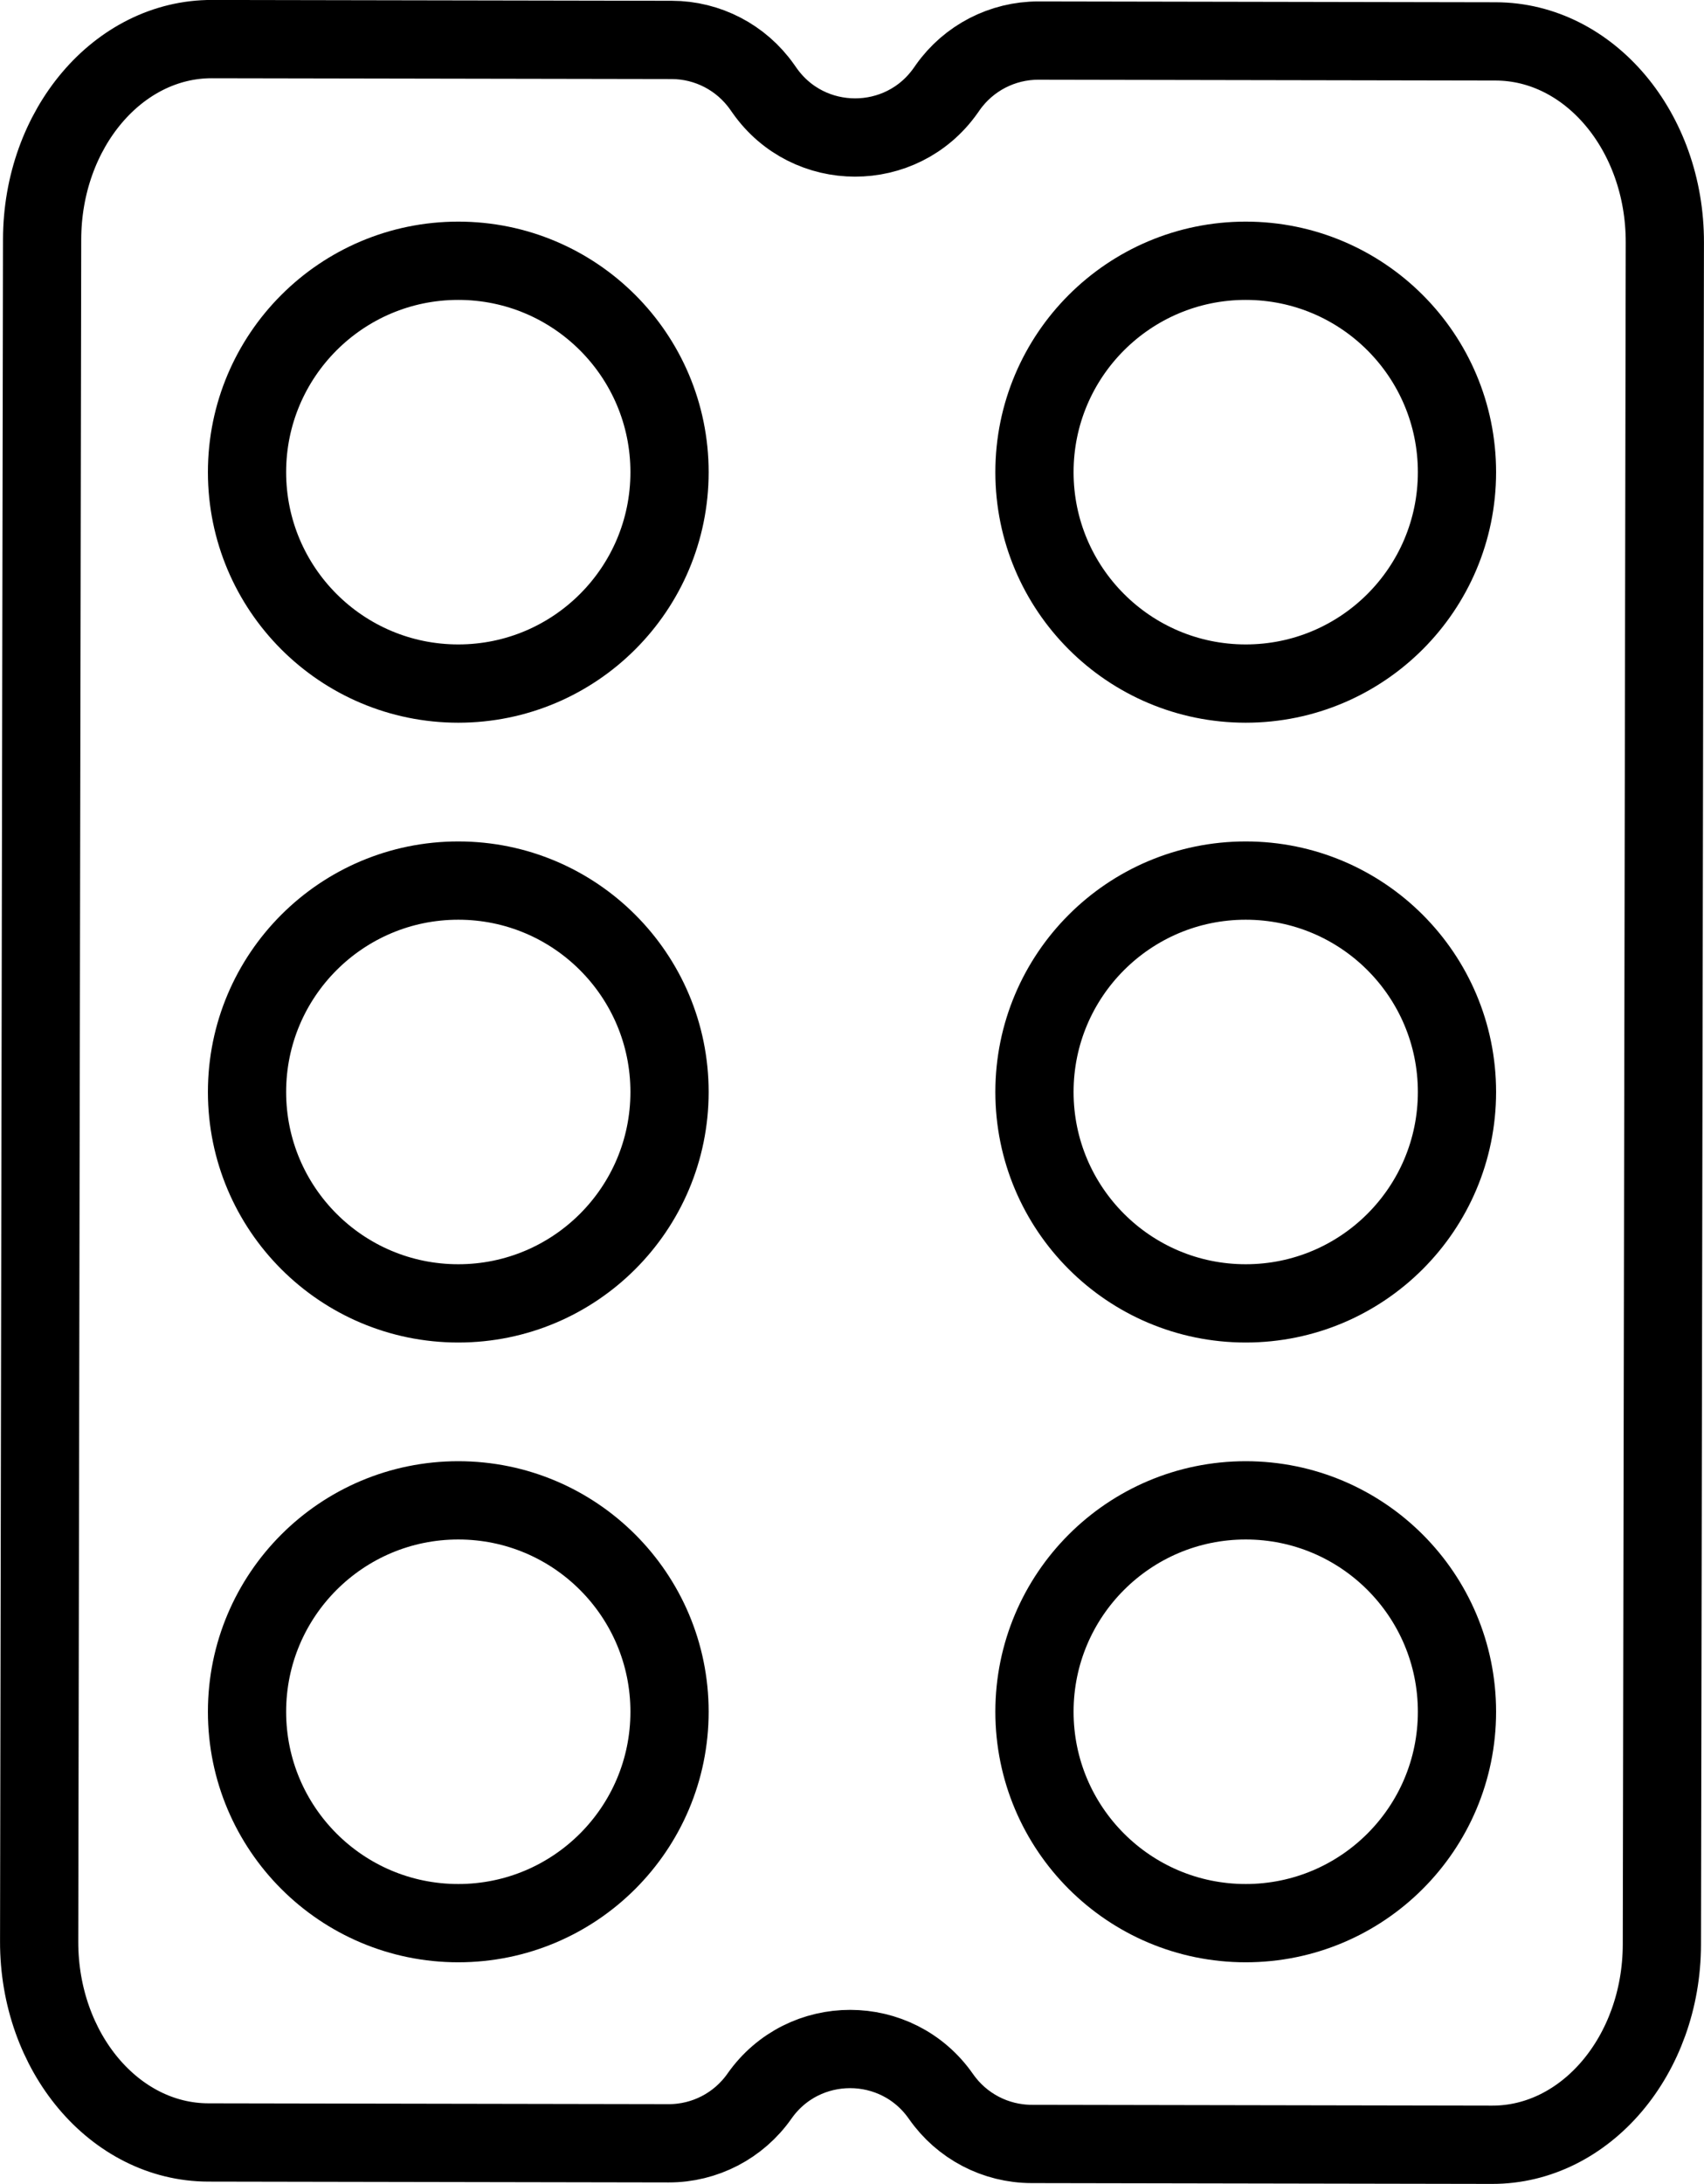 <?xml version="1.0" encoding="UTF-8"?> <svg xmlns="http://www.w3.org/2000/svg" id="Layer_2" viewBox="0 0 392.09 502.17"><defs><style>.cls-1{fill:none;stroke:#000;stroke-linecap:round;stroke-linejoin:round;stroke-width:18px;}</style></defs><g id="Capa_1"><g><path class="cls-1" d="M218.1,20.09c4.79-6.76,12.56-10.77,20.84-10.76l105.22,.19c21.54,.04,38.97,20.73,38.92,46.22l-.68,391.35c-.04,25.49-17.54,46.12-39.08,46.08l-105.94-.19c-8.31-.01-16.09-4.08-20.84-10.89l-.04-.05c-10.13-14.5-31.59-14.52-41.75-.05h0c-4.78,6.81-12.58,10.86-20.9,10.84l-105.92-.19c-21.54-.04-38.97-20.73-38.92-46.22l.68-391.35c.04-25.49,17.54-46.12,39.08-46.08l105.79,.19c8.27,.01,16.03,4.05,20.79,10.81l.58,.82c10.13,14.39,31.46,14.42,41.63,.05l.55-.78Z"></path><g><g><circle class="cls-1" cx="105.45" cy="108.57" r="48.61"></circle><circle class="cls-1" cx="105.45" cy="251.09" r="48.61"></circle><circle class="cls-1" cx="105.45" cy="393.6" r="48.61"></circle></g><g><circle class="cls-1" cx="286.64" cy="108.57" r="48.61"></circle><circle class="cls-1" cx="286.64" cy="251.09" r="48.61"></circle><circle class="cls-1" cx="286.64" cy="393.6" r="48.61"></circle></g></g></g></g></svg> 